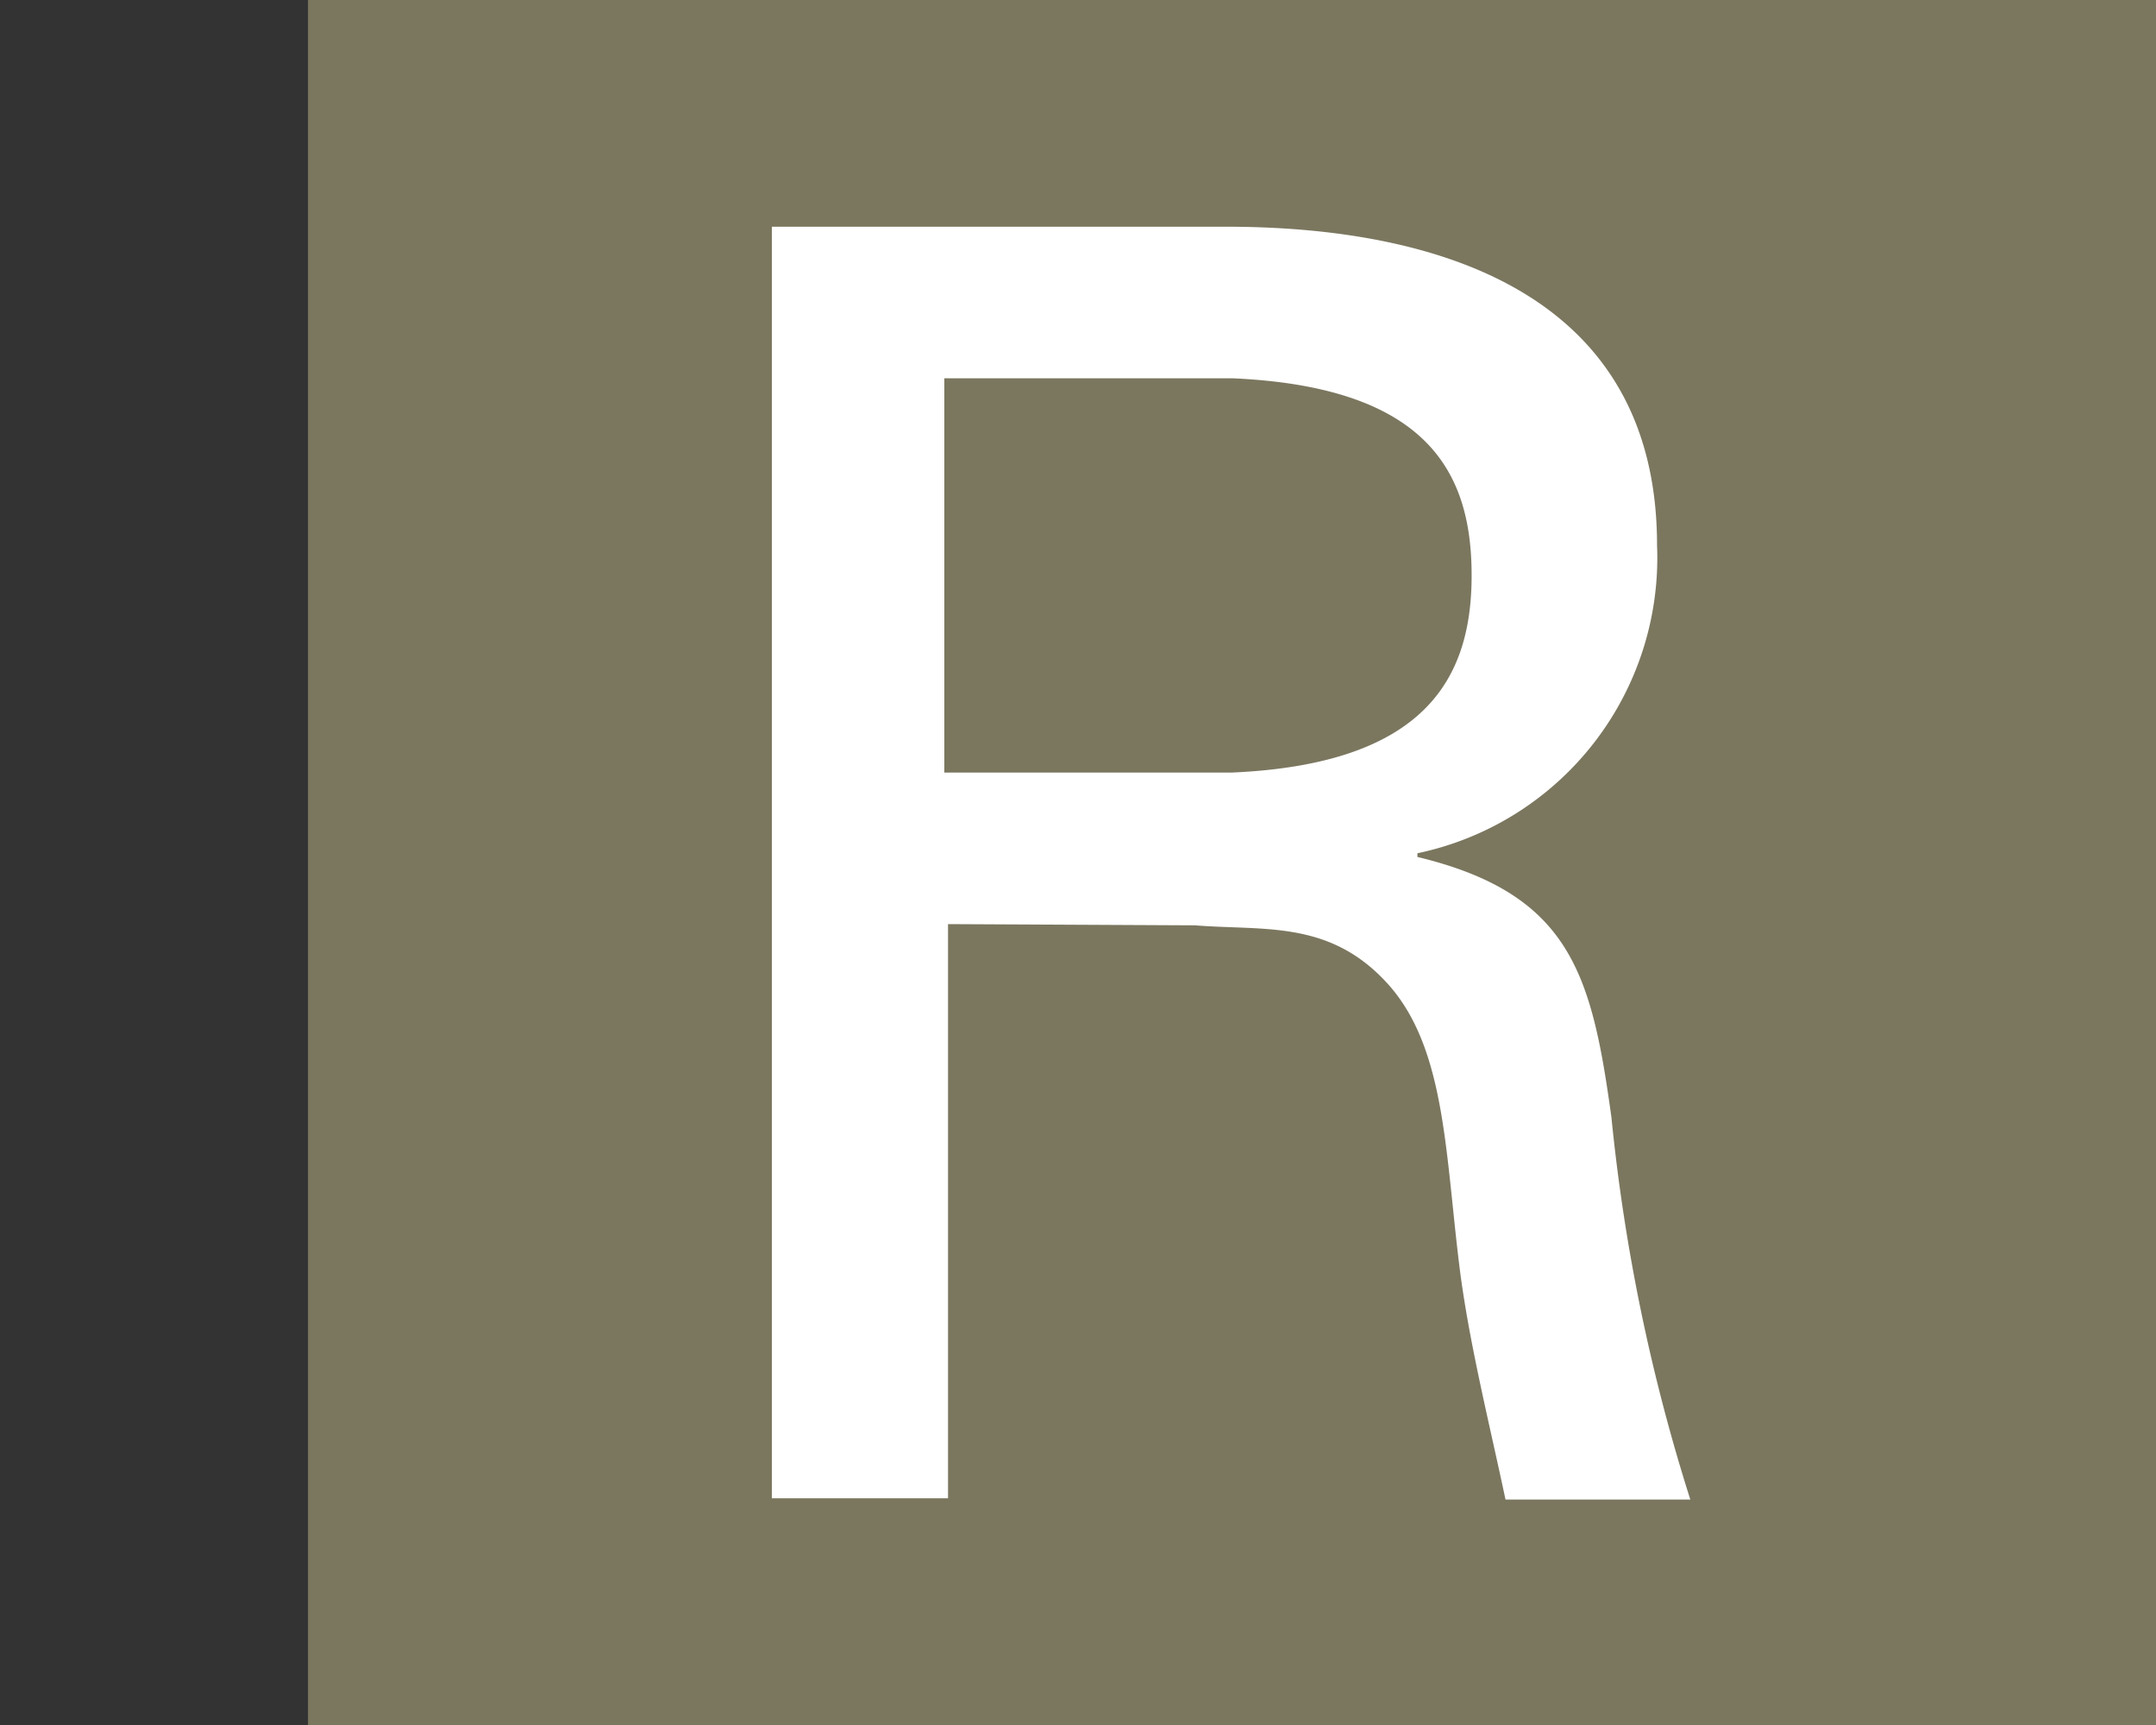 <svg id="f2a89eed-500f-4855-baf5-aab552fa1045" data-name="Calque 1" xmlns="http://www.w3.org/2000/svg" width="35" height="28" viewBox="0 0 35 28"><rect x="0" y="0" width="35" height="28" fill="#333333" stroke="none"/><title>logo-ia-rumberg-S</title><rect x="5" width="30" height="28" fill="#7b775f"/><path d="M15.39,15v9.32H12.53V3.68H19.9c3.46,0,7,1.09,7,5.17a4.9,4.9,0,0,1-3.89,5v.06c2.49.6,2.83,1.91,3.15,4.23a30.35,30.35,0,0,0,1.28,6.2h-3c-.26-1.23-.6-2.58-.75-3.8-.23-1.86-.23-3.55-1.17-4.58s-2-.85-3.12-.94Zm-.06-2.46H20c3.18-.14,3.89-1.57,3.89-3.2S23.22,6.28,20,6.14H15.33Z" fill="#fff"/></svg>